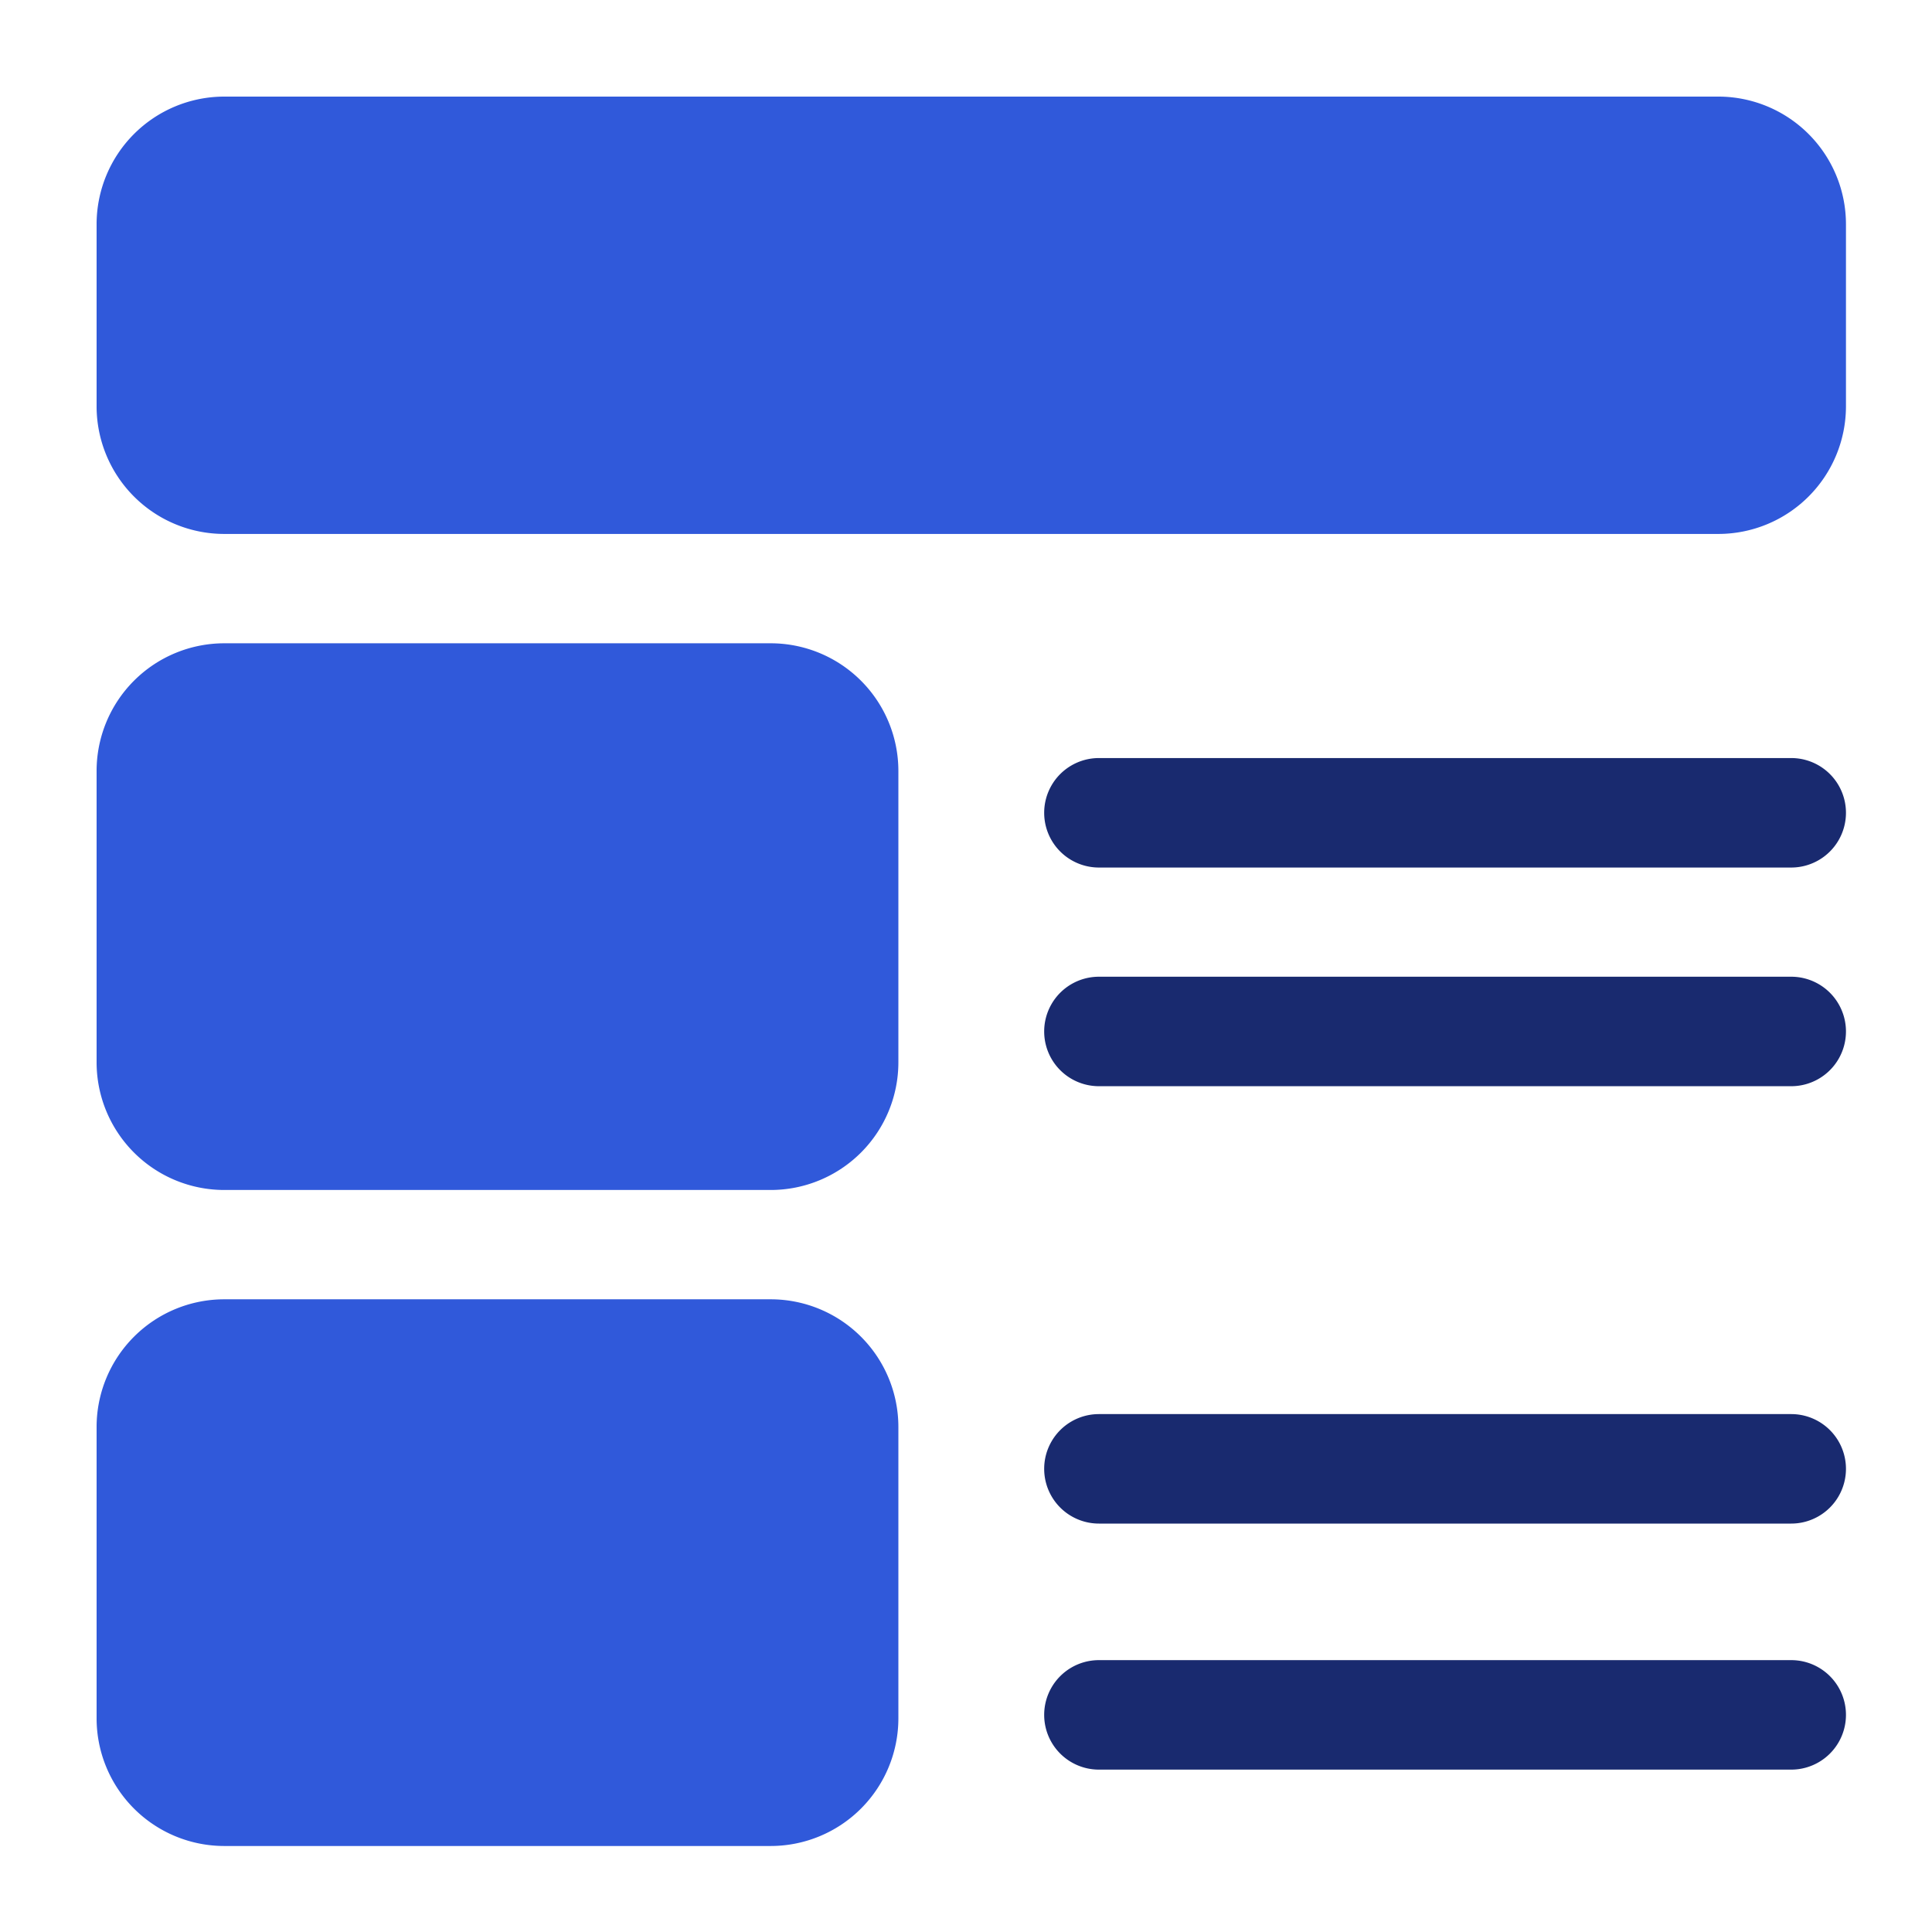 <svg xmlns="http://www.w3.org/2000/svg" width="60" height="60" viewBox="0 0 60 60">
  <g id="Visual_and_Layout_understanding" data-name="Visual and  Layout understanding" transform="translate(-325 -1194)">
    <rect id="Rectangle_3191" data-name="Rectangle 3191" width="60" height="60" transform="translate(325 1194)" fill="none"/>
    <g id="content_1_" data-name="content (1)" transform="translate(328 1197)">
      <path id="Path_5722" data-name="Path 5722" d="M3.961,24.478H20.939A3.966,3.966,0,0,0,24.9,20.516V11.461A3.966,3.966,0,0,0,20.939,7.5H3.961A3.966,3.966,0,0,0,0,11.461v9.055A3.966,3.966,0,0,0,3.961,24.478Z" transform="translate(0 9.478)" fill="#3059da"/>
      <path id="Path_5723" data-name="Path 5723" d="M3.961,33.478H20.939A3.966,3.966,0,0,0,24.9,29.516V20.461A3.966,3.966,0,0,0,20.939,16.5H3.961A3.966,3.966,0,0,0,0,20.461v9.055A3.966,3.966,0,0,0,3.961,33.478Z" transform="translate(0 20.851)" fill="#3059da"/>
      <path id="Path_5724" data-name="Path 5724" d="M50.367,0H3.961A3.966,3.966,0,0,0,0,3.961V9.621a3.966,3.966,0,0,0,3.961,3.961H50.367a3.966,3.966,0,0,0,3.961-3.961V3.961A3.966,3.966,0,0,0,50.367,0Z" fill="#3059da"/>
      <path id="Path_5725" data-name="Path 5725" d="M36.2,7.5H14.7a1.7,1.7,0,1,0,0,3.4H36.2a1.7,1.7,0,1,0,0-3.4Z" transform="translate(16.428 13.042)" fill="#192a6f"/>
      <path id="Path_5726" data-name="Path 5726" d="M36.2,10.5H14.7a1.7,1.7,0,0,0,0,3.4H36.2a1.7,1.7,0,1,0,0-3.4Z" transform="translate(16.428 16.833)" fill="#192a6f"/>
      <path id="Path_5728" data-name="Path 5728" d="M36.2,16.5H14.7a1.7,1.7,0,1,0,0,3.4H36.2a1.7,1.7,0,1,0,0-3.4Z" transform="translate(16.428 24.416)" fill="#192a6f"/>
      <path id="Path_5730" data-name="Path 5730" d="M36.2,22.5H14.7a1.7,1.7,0,1,0,0,3.4H36.2a1.7,1.7,0,1,0,0-3.4Z" transform="translate(16.428 26.057)" fill="#192a6f"/>
    </g>
  </g>
</svg>
